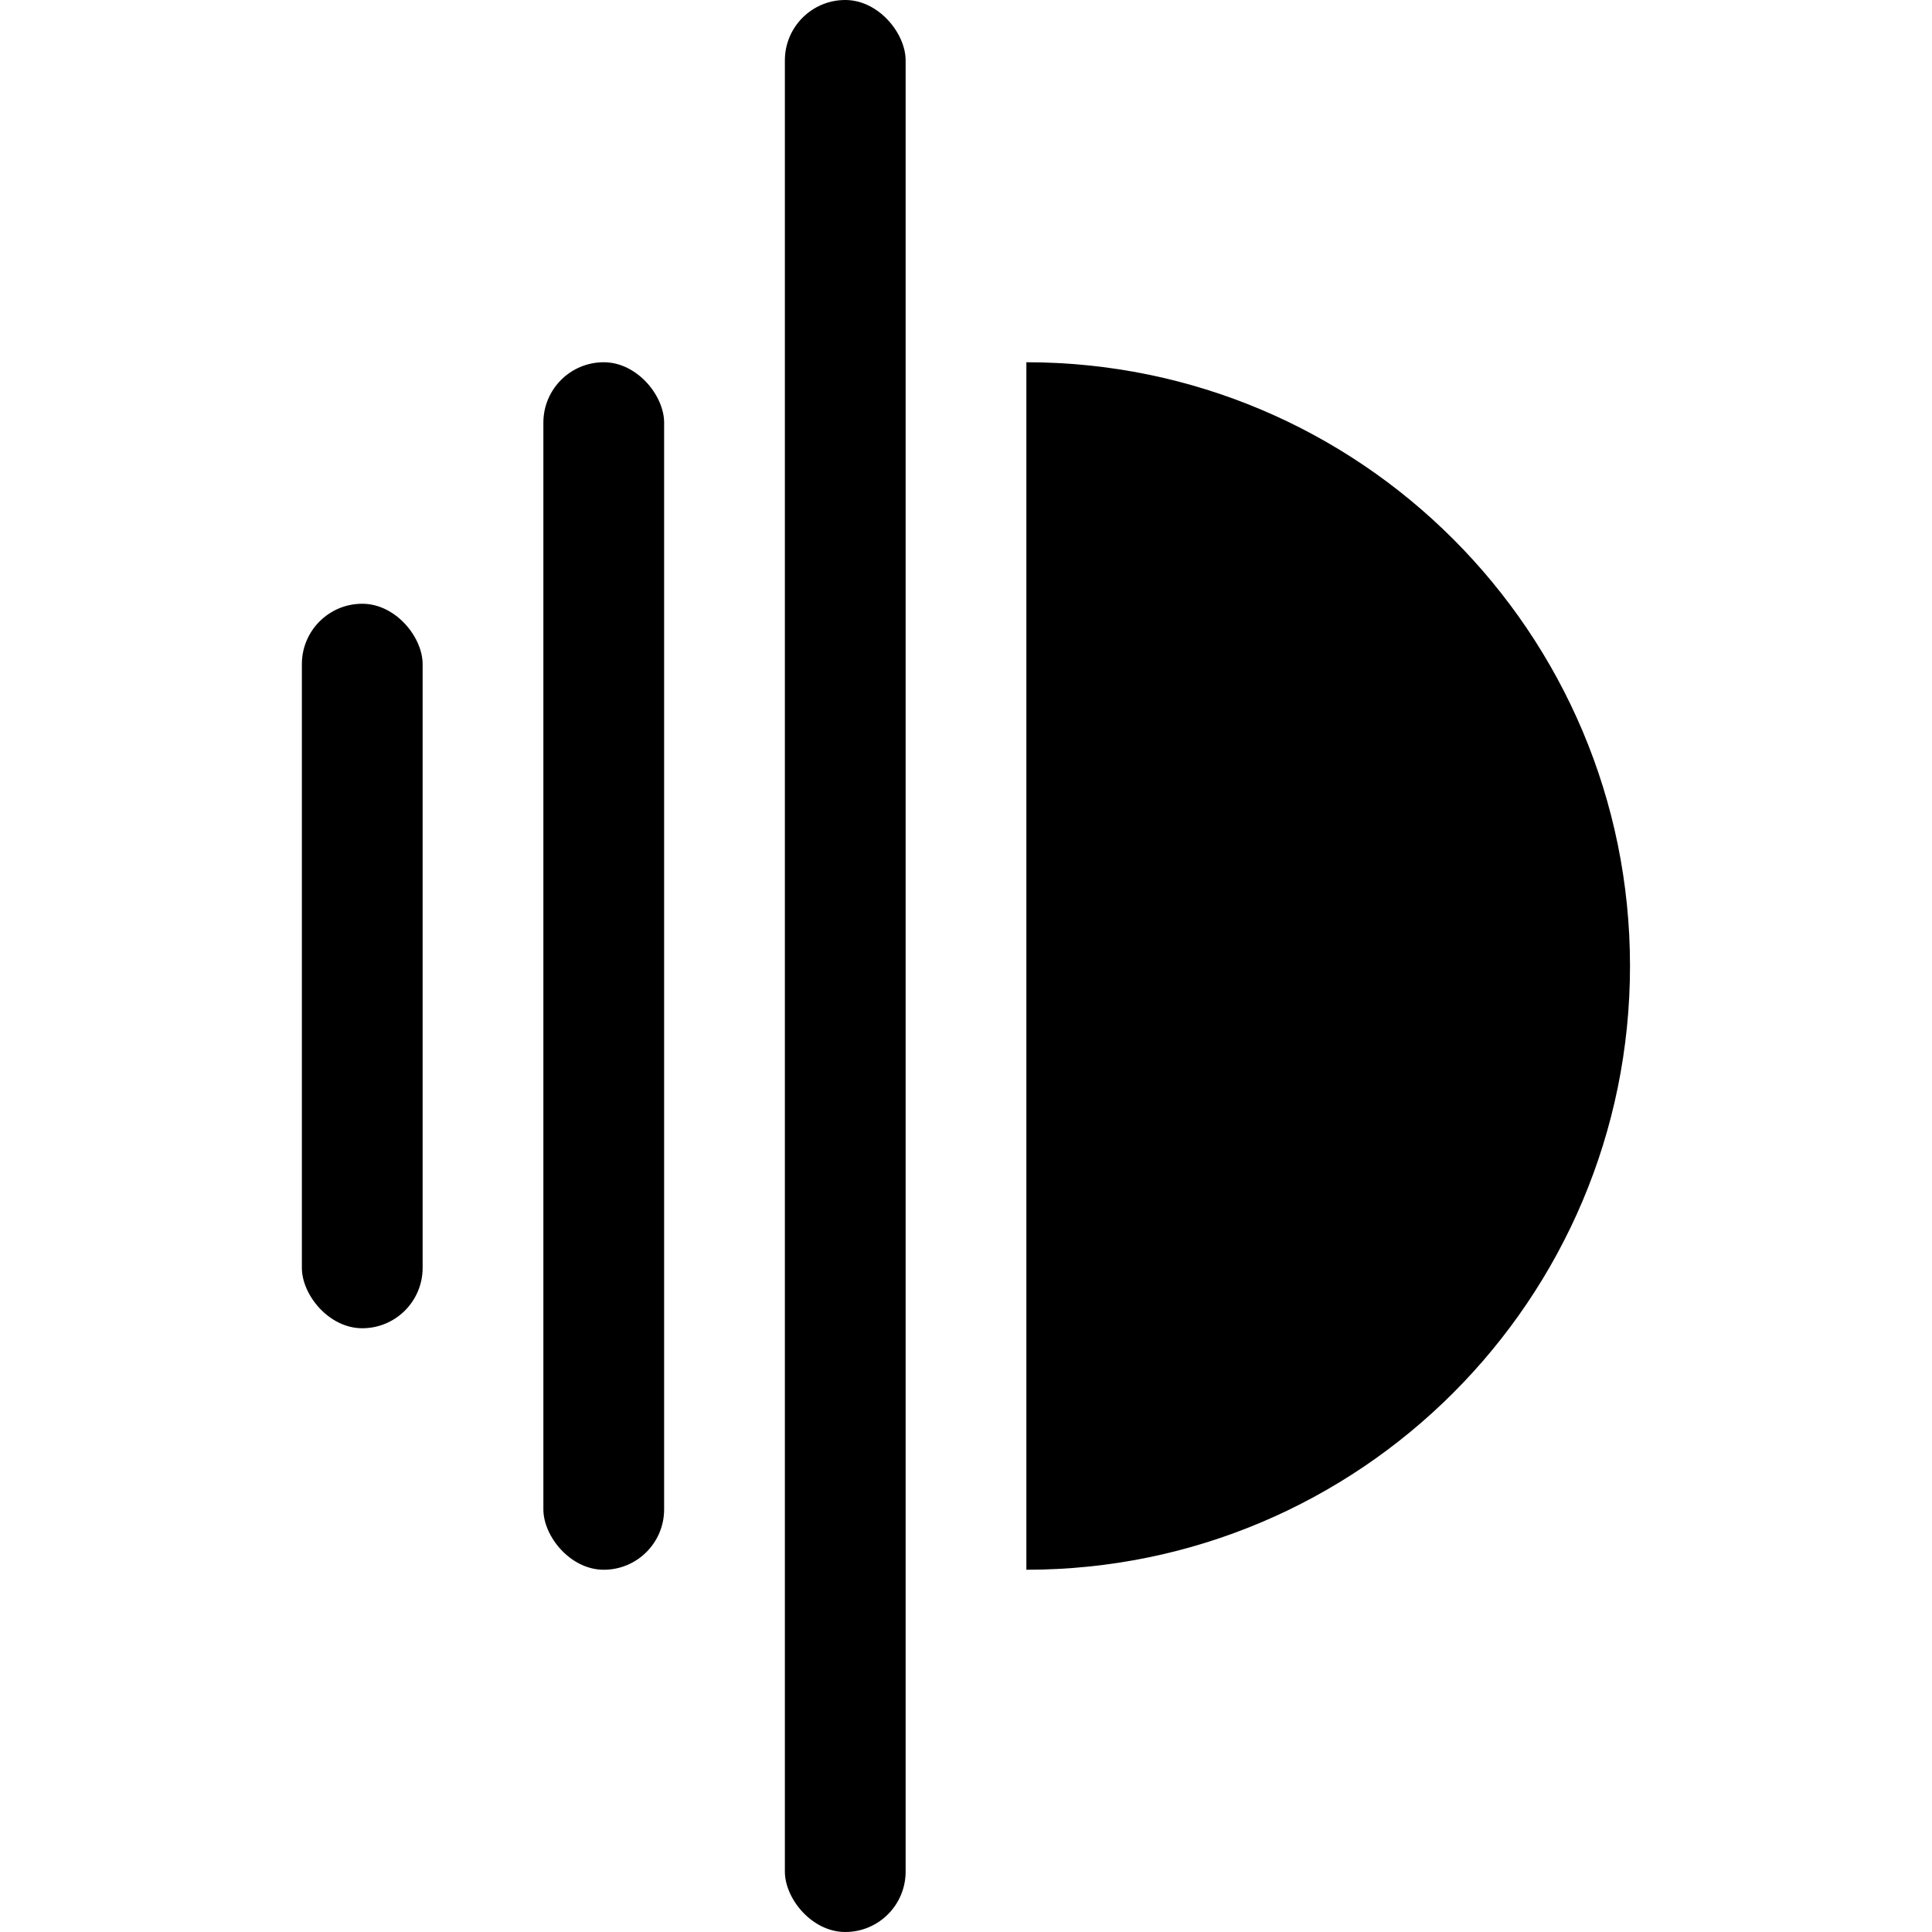 <svg width="16" height="16" viewBox="0 0 16 16" fill="none" xmlns="http://www.w3.org/2000/svg">
<rect x="2.5" y="5" width="1" height="6" rx="0.5" fill="black"/>
<rect x="4.5" y="3" width="1" height="10" rx="0.5" fill="black"/>
<rect x="6.5" width="1" height="16" rx="0.5" fill="black"/>
<path fill-rule="evenodd" clip-rule="evenodd" d="M8.5 13C11.261 13 13.499 10.761 13.499 8C13.499 5.239 11.261 3 8.5 3V13Z" fill="black"/>
</svg>
